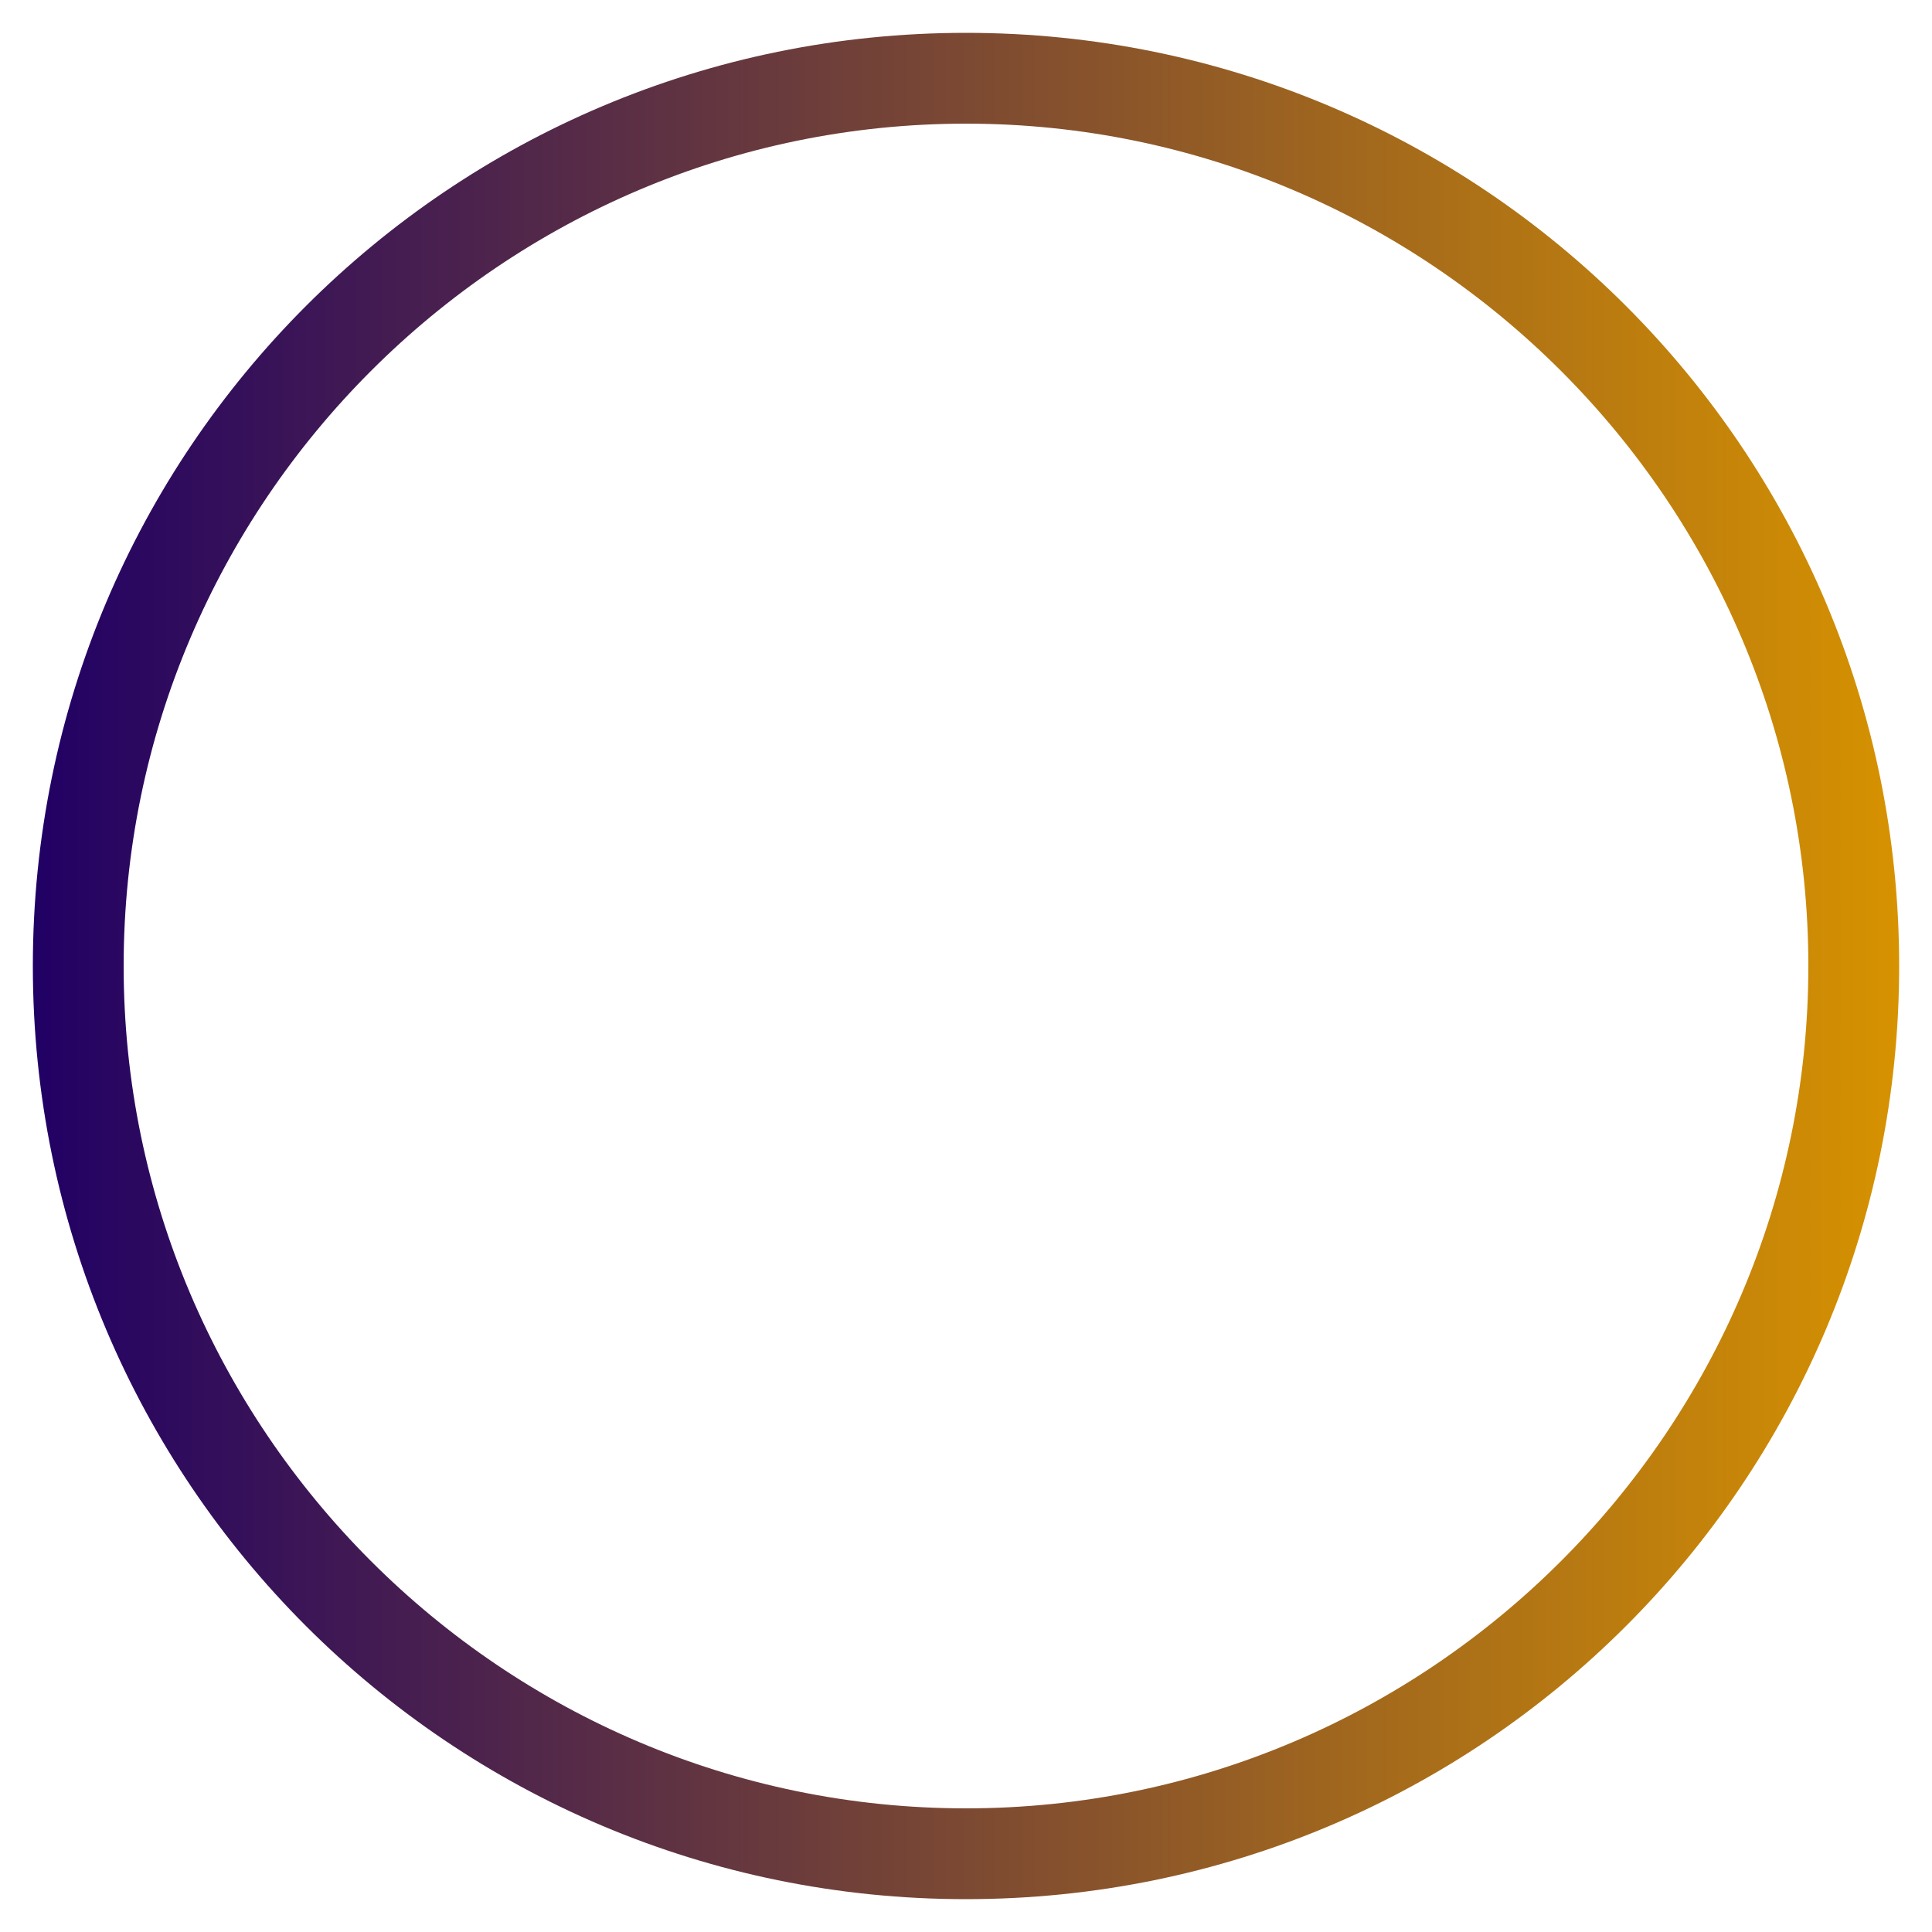 <?xml version="1.0" encoding="utf-8"?>
<!-- Generator: Adobe Illustrator 19.2.1, SVG Export Plug-In . SVG Version: 6.00 Build 0)  -->
<svg version="1.1" id="Layer_1" xmlns="http://www.w3.org/2000/svg" xmlns:xlink="http://www.w3.org/1999/xlink" x="0px" y="0px"
	 viewBox="0 0 100 100" style="enable-background:new 0 0 100 100;" xml:space="preserve">
<style type="text/css">
	.st0{fill:url(#SVGID_1_);}
	.st1{fill:#180C2E;}
	.st2{fill:#1A053B;}
	.st3{fill:#FFFFFF;}
	.st4{fill:url(#SVGID_2_);}
	.st5{fill:#FF0000;}
	.st6{fill:url(#SVGID_3_);}
	.st7{fill:url(#SVGID_4_);}
</style>
<g>
	
		<linearGradient id="SVGID_1_" gradientUnits="userSpaceOnUse" x1="1436.842" y1="-221.366" x2="1533.538" y2="-221.366" gradientTransform="matrix(-1 0 0 -1 1535.19 -171.366)">
		<stop  offset="1.135738e-03" style="stop-color:#D69200"/>
		<stop  offset="1" style="stop-color:#210065"/>
	</linearGradient>
	<path class="st0" d="M50,98.3C23.3,98.3,1.7,76.7,1.7,50S23.3,1.7,50,1.7S98.3,23.3,98.3,50S76.7,98.3,50,98.3z M50,6.4
		C26,6.4,6.4,26,6.4,50S26,93.6,50,93.6S93.6,74,93.6,50S74,6.4,50,6.4L50,6.4z"/>
</g>
</svg>
